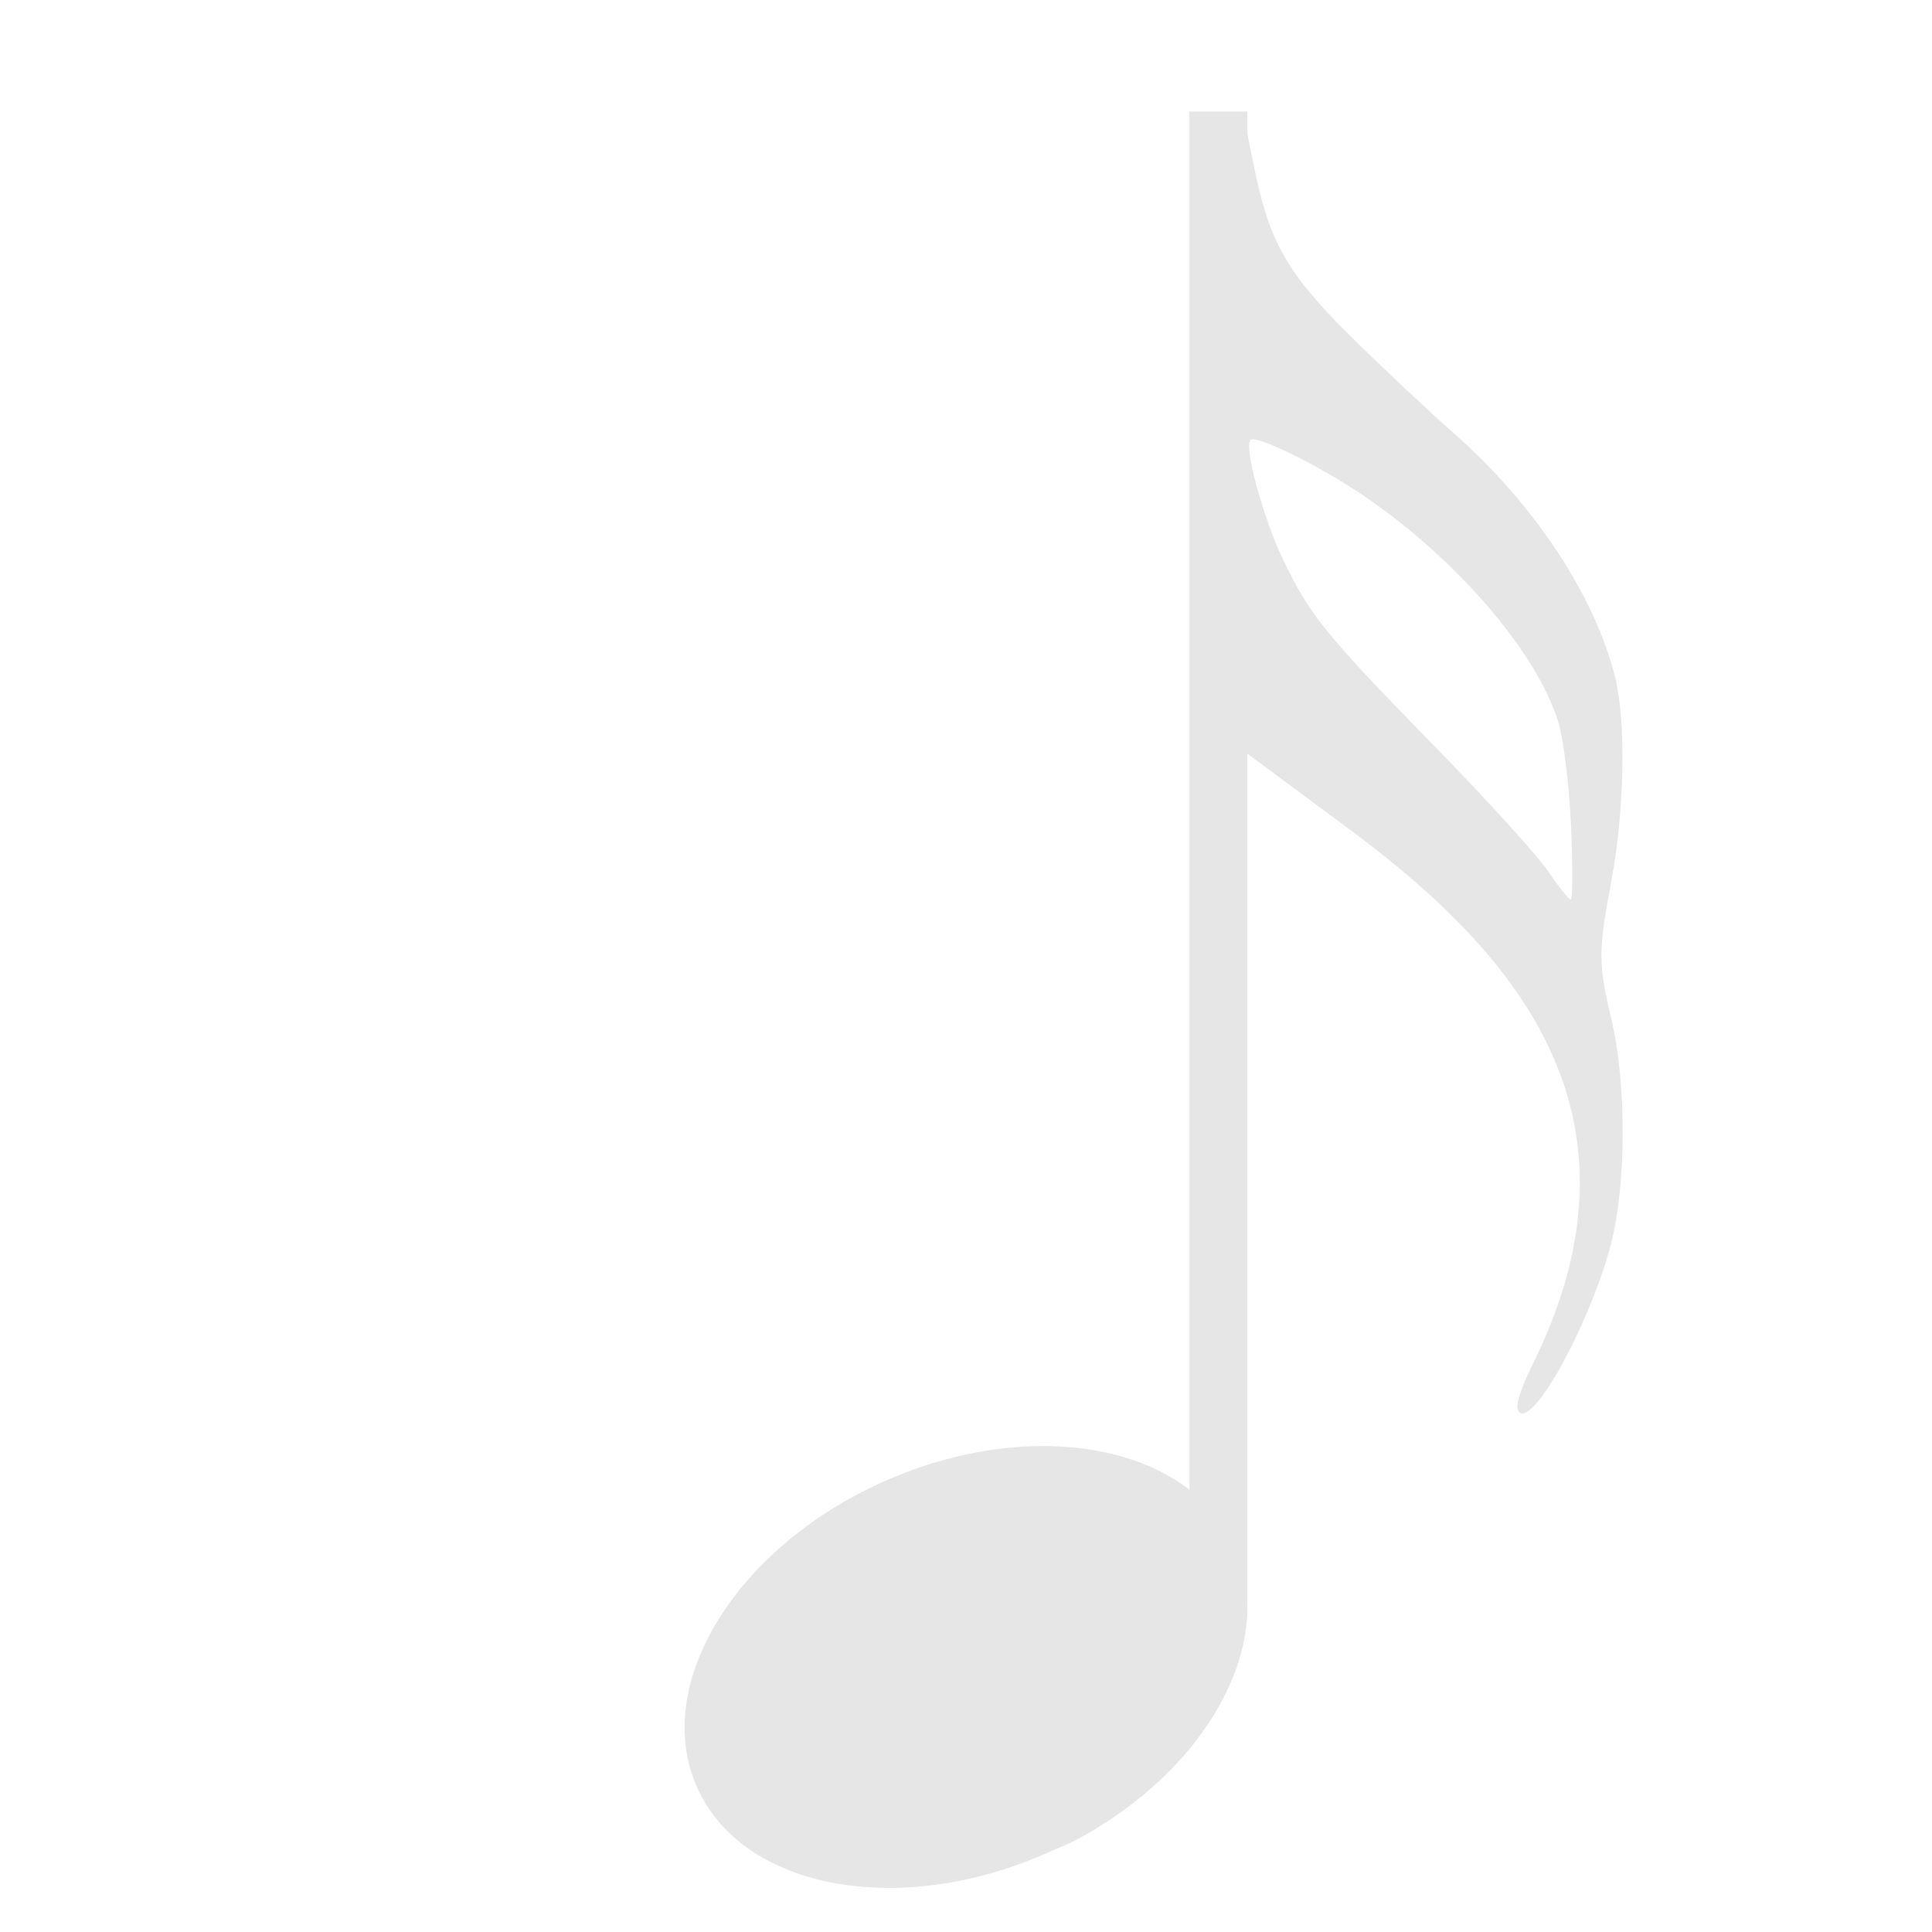 <?xml version="1.0" encoding="UTF-8" standalone="no"?>
<svg
   inkscape:version="1.3.2 (091e20e, 2023-11-25, custom)"
   id="svg894"
   version="1.1"
   viewBox="0 0 512 512"
   height="512"
   width="512"
   sodipodi:docname="note-sixteenth.svg"
   xmlns:inkscape="http://www.inkscape.org/namespaces/inkscape"
   xmlns:sodipodi="http://sodipodi.sourceforge.net/DTD/sodipodi-0.dtd"
   xmlns="http://www.w3.org/2000/svg"
   xmlns:svg="http://www.w3.org/2000/svg"
   xmlns:rdf="http://www.w3.org/1999/02/22-rdf-syntax-ns#"
   xmlns:cc="http://creativecommons.org/ns#"
   xmlns:dc="http://purl.org/dc/elements/1.1/">
  <defs
     id="defs888" />
  <sodipodi:namedview
     inkscape:showpageshadow="false"
     borderlayer="true"
     units="px"
     showgrid="false"
     inkscape:document-rotation="0"
     inkscape:current-layer="layer1"
     inkscape:document-units="px"
     inkscape:cy="256"
     inkscape:cx="255.72996"
     inkscape:zoom="1.8515625"
     inkscape:pageshadow="2"
     inkscape:pageopacity="0"
     borderopacity="1.0"
     bordercolor="#666666"
     pagecolor="#f5f5f5"
     id="base"
     inkscape:pagecheckerboard="0"
     inkscape:snap-global="true"
     inkscape:deskcolor="#d1d1d1"
     inkscape:window-width="1920"
     inkscape:window-height="1137"
     inkscape:window-x="3832"
     inkscape:window-y="-8"
     inkscape:window-maximized="1"
     showguides="true">
    <inkscape:grid
       id="grid896"
       type="xygrid"
       originx="0"
       originy="0"
       spacingy="1"
       spacingx="1"
       units="px"
       visible="false" />
    <sodipodi:guide
       position="256,70.228"
       orientation="0,1"
       id="guide1"
       inkscape:locked="false"
       inkscape:label=""
       inkscape:color="rgb(0,134,229)" />
    <sodipodi:guide
       position="256,70.228"
       orientation="1,0"
       id="guide2"
       inkscape:locked="false" />
  </sodipodi:namedview>
  <g
     id="layer1"
     inkscape:groupmode="layer"
     inkscape:label="Layer 1">
    <path
       style="fill:#e6e6e6;fill-opacity:1;fill-rule:evenodd;stroke:none;stroke-width:0.2;stroke-miterlimit:4;stroke-dasharray:none;stroke-dashoffset:0;stroke-opacity:1"
       d="m 285.316,487.536 c 34.773,-18.636 53.302,-52.373 41.904,-77.752 -12.158,-27.071 -53.934,-34.711 -93.251,-17.053 -39.317,17.657 -61.36,53.959 -49.202,81.029 12.158,27.071 53.934,34.711 93.251,17.053 2.457,-1.104 4.979,-2.035 7.298,-3.278 z"
       id="path1"
       sodipodi:nodetypes="cscssc" />
    <g
       id="path2"
       transform="matrix(10.24,0,0,10.24,118.637,3.112)"
       style="fill:#e6e6e6;fill-opacity:1;stroke-width:0.098">
      <path
         style="color:#000000;fill:#e6e6e6;fill-opacity:1;stroke-width:0.098;-inkscape-stroke:none"
         d="M 19.947,3.896 V 37.482 Z"
         id="path3" />
      <path
         style="color:#000000;fill:#e6e6e6;fill-opacity:1;stroke-width:0.098;-inkscape-stroke:none"
         d="M 19.197,2.581 V 38.249 l 0.75,3.028 h 0.75 V 2.581 Z"
         id="path4"
         sodipodi:nodetypes="cccccc" />
    </g>
    <path
       style="fill:#e6e6e6;stroke-width:1"
       d="m 329.857,32 2.342,11.533 c 3.898,19.197 7.752,27.815 25.347,45.209 8.532,8.435 20.998,20.156 27.701,26.048 21.353,18.768 37.426,43.096 42.803,64.787 2.904,11.713 2.446,35.547 -1.039,54.042 -3.499,18.57 -3.496,21.593 0.033,36.558 4.165,17.661 3.949,44.999 -0.48,60.854 -5.846,20.926 -20.229,46.861 -23.959,43.205 -1.169,-1.146 -0.203,-4.746 3.199,-11.921 32.736,-65.343 -2.184,-108.127 -47.05,-141.707 l -28.897,-21.384 z m 86.483,186.917 c -0.486,-11.01 -1.977,-23.065 -3.433,-27.742 -5.804,-18.646 -27.443,-43.645 -52.098,-60.187 -11.782,-7.905 -27.97,-15.832 -29.404,-14.398 -1.798,1.798 3.308,20.61 8.578,31.607 7.148,14.916 11.168,19.872 40.278,49.659 13.669,13.987 27.152,28.829 29.963,32.982 2.81,4.153 5.529,7.55 6.042,7.55 0.513,0 0.546,-8.762 0.074,-19.471 z"
       id="path137"
       sodipodi:nodetypes="cssssssssccccssssssssss" />
  </g>
</svg>
